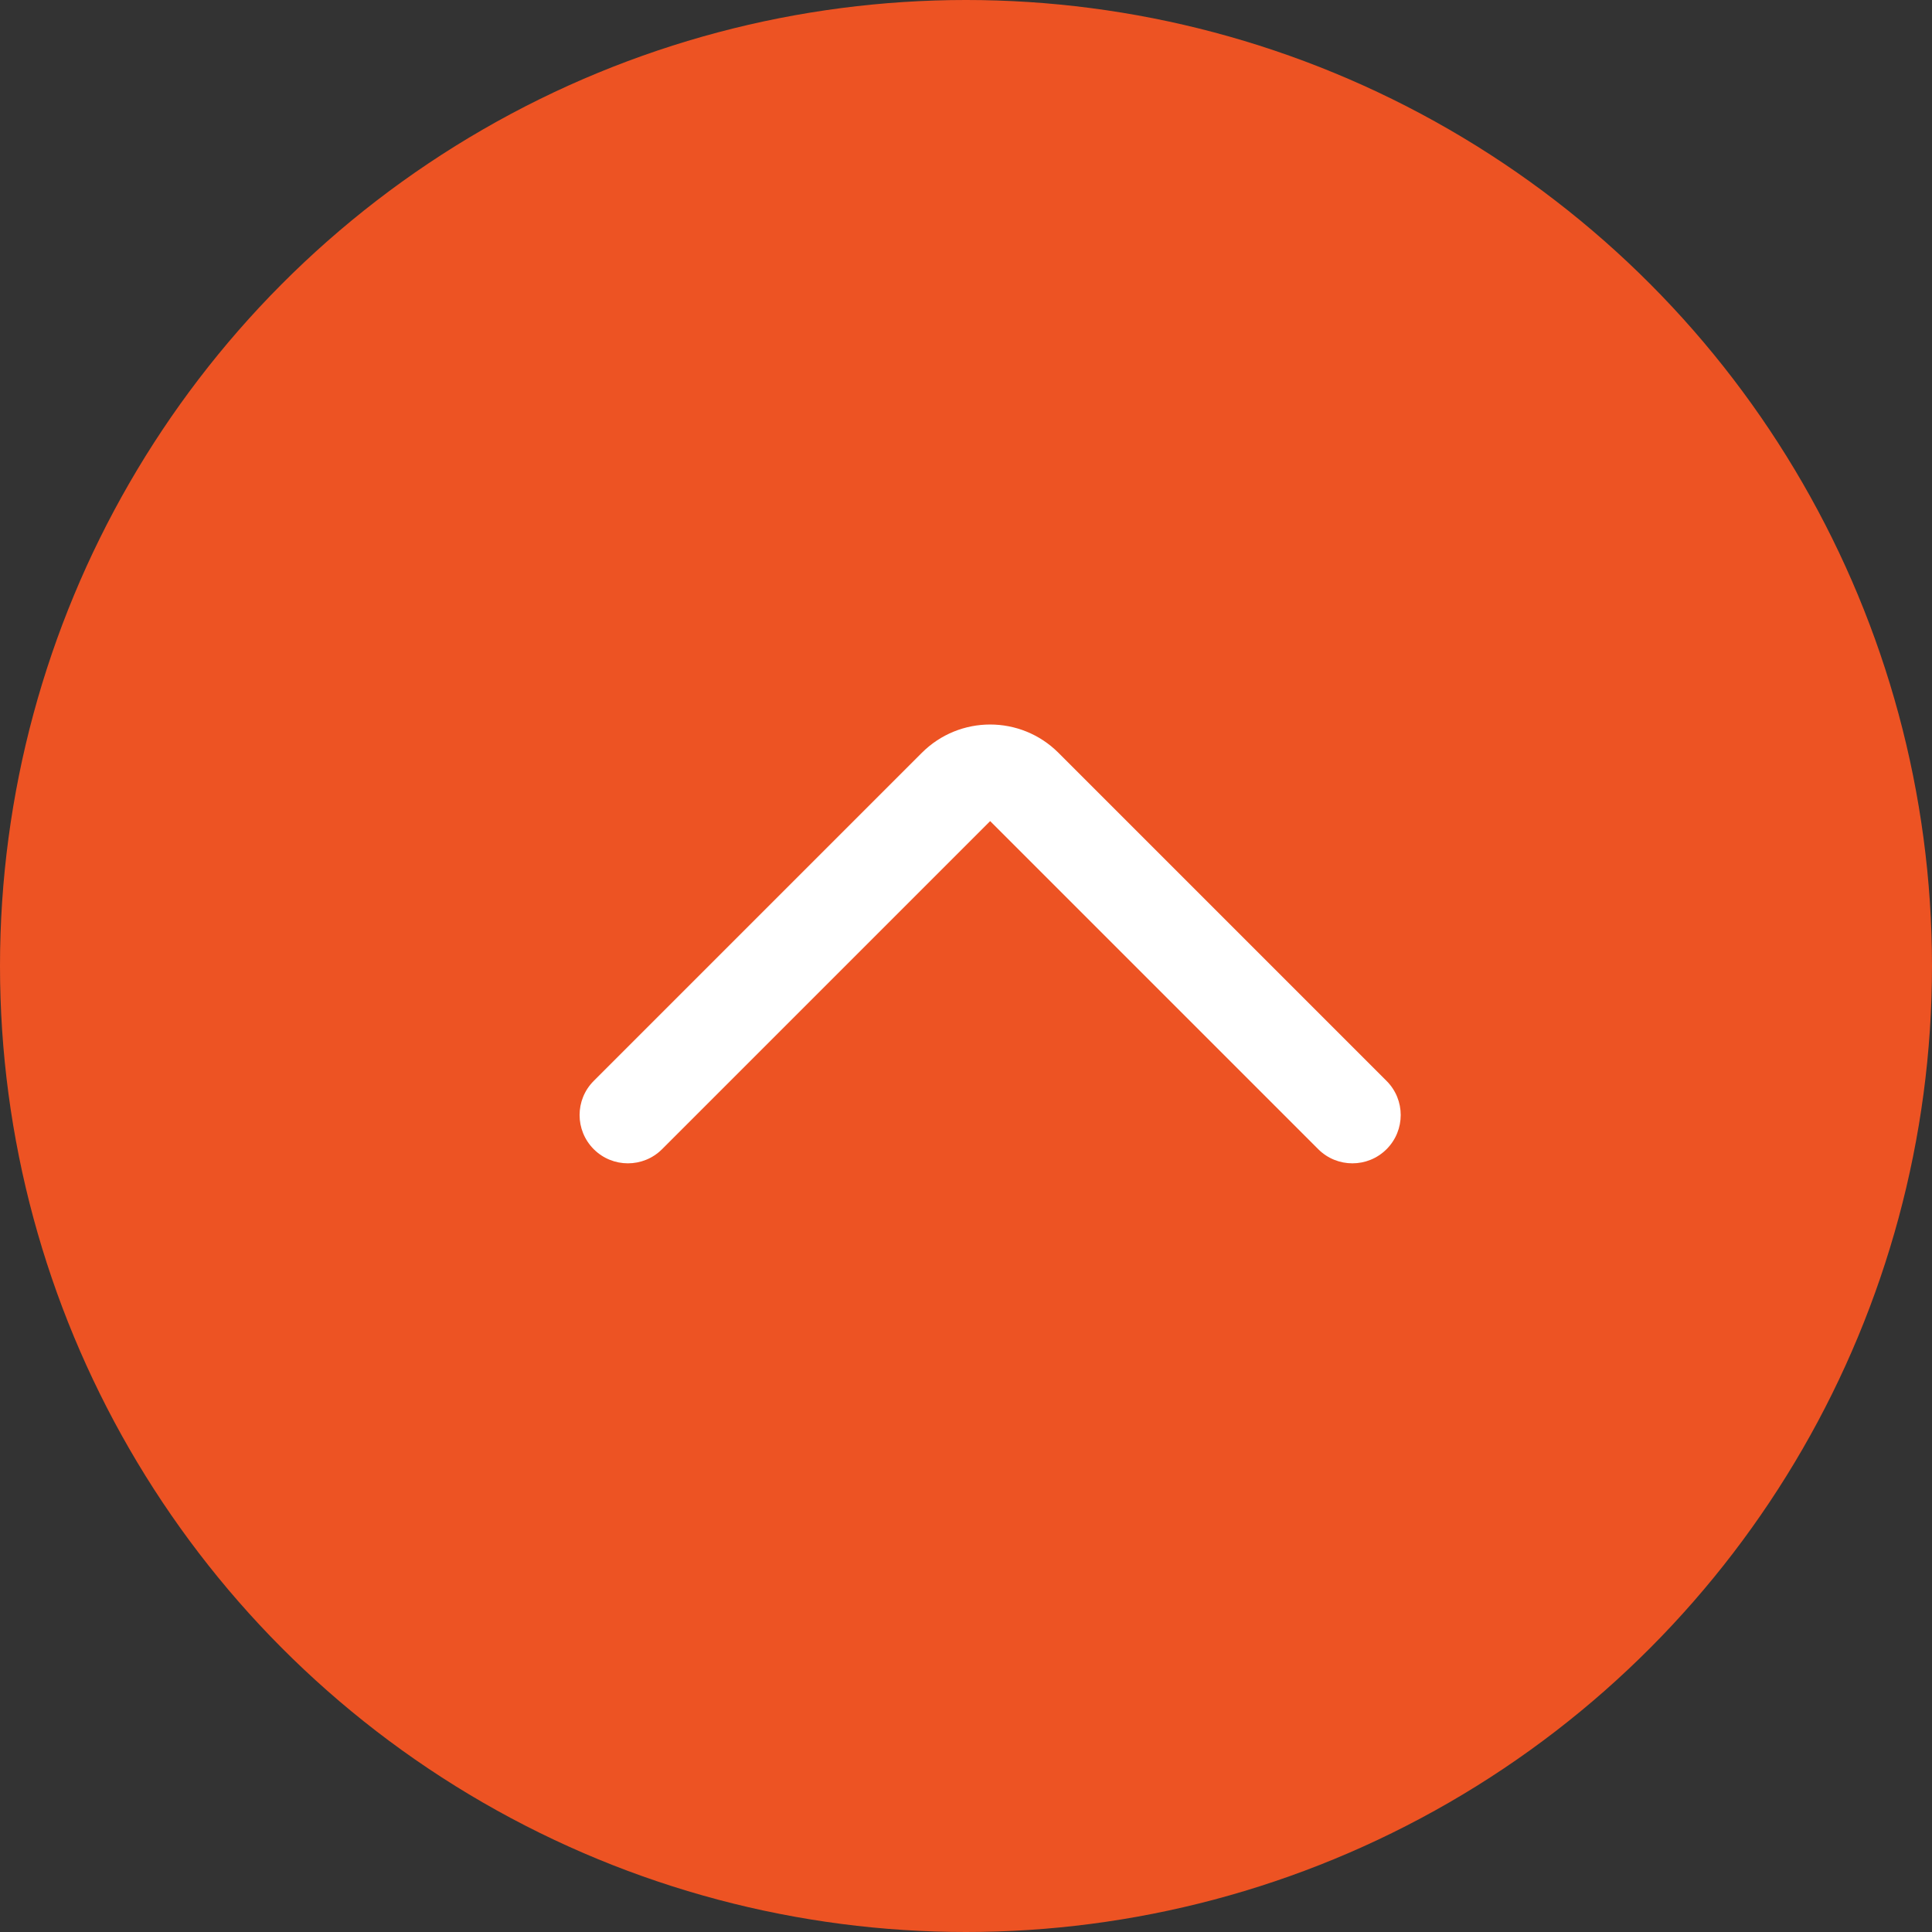 <svg width="40" height="40" viewBox="0 0 40 40" fill="none" xmlns="http://www.w3.org/2000/svg">
<rect x="0" y="0" width="40" height="40" fill="#333333" stroke="none"/>
<circle cx="20" cy="20" r="20" fill="#ED5323"/>
<path fill-rule="evenodd" clip-rule="evenodd" d="M19.086 15.586C19.867 14.805 21.133 14.805 21.914 15.586L28.707 22.379C29.098 22.769 29.098 23.402 28.707 23.793C28.317 24.183 27.683 24.183 27.293 23.793L20.5 17L13.707 23.793C13.317 24.183 12.683 24.183 12.293 23.793C11.902 23.402 11.902 22.769 12.293 22.379L19.086 15.586Z" fill="white"/>
</svg>
